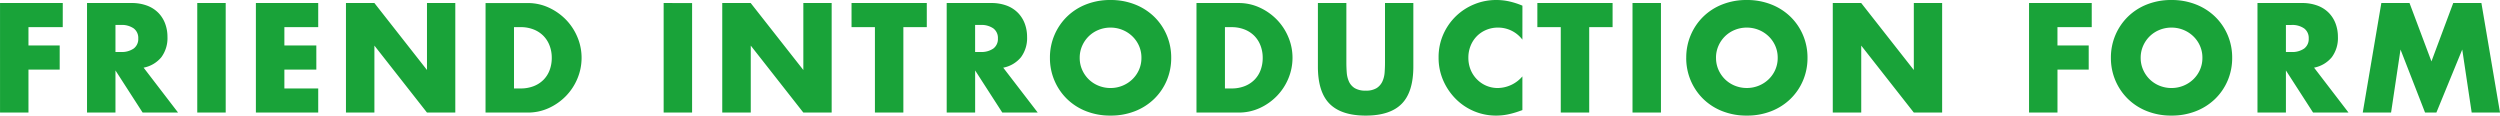 <svg xmlns="http://www.w3.org/2000/svg" width="413.112" height="19.104" viewBox="0 0 413.112 19.104">
  <path id="movie-en" d="M-195.78-14.112h-5.664v3.024h5.16V-7.1h-5.16V0h-4.7V-18.1h10.368Zm8.712,4.1h.888a3.43,3.43,0,0,0,2.136-.576,1.969,1.969,0,0,0,.744-1.656,1.969,1.969,0,0,0-.744-1.656,3.43,3.43,0,0,0-2.136-.576h-.888ZM-176.724,0h-5.856l-4.488-6.96V0h-4.7V-18.1h7.32a7.185,7.185,0,0,1,2.64.444,5.108,5.108,0,0,1,1.86,1.212,5.11,5.11,0,0,1,1.1,1.776,6.189,6.189,0,0,1,.372,2.16,5.308,5.308,0,0,1-1,3.348,5.016,5.016,0,0,1-2.94,1.74Zm7.872-18.1V0h-4.7V-18.1Zm15.288,3.984h-5.592v3.024h5.28V-7.1h-5.28v3.12h5.592V0h-10.3V-18.1h10.3ZM-148.98,0V-18.1h4.7l8.688,11.064V-18.1h4.68V0h-4.68l-8.688-11.064V0Zm27.768-3.984h1.08a5.842,5.842,0,0,0,2.184-.384,4.664,4.664,0,0,0,1.62-1.056,4.522,4.522,0,0,0,1.008-1.6,5.711,5.711,0,0,0,.348-2.028,5.568,5.568,0,0,0-.36-2.016,4.641,4.641,0,0,0-1.02-1.608,4.664,4.664,0,0,0-1.62-1.056,5.773,5.773,0,0,0-2.16-.384h-1.08Zm-4.7-14.112h6.96a8.21,8.21,0,0,1,3.468.744,9.452,9.452,0,0,1,2.832,1.98,9.185,9.185,0,0,1,1.908,2.88,8.745,8.745,0,0,1,.7,3.444,8.818,8.818,0,0,1-.684,3.42,9.16,9.16,0,0,1-1.9,2.892,9.345,9.345,0,0,1-2.832,1.992A8.266,8.266,0,0,1-118.956,0h-6.96Zm34.128,0V0h-4.7V-18.1ZM-86.8,0V-18.1h4.7L-73.4-7.032V-18.1h4.68V0H-73.4l-8.688-11.064V0Zm29.928-14.112V0h-4.7V-14.112h-3.864V-18.1H-53v3.984Zm11.856,4.1h.888a3.43,3.43,0,0,0,2.136-.576,1.969,1.969,0,0,0,.744-1.656,1.969,1.969,0,0,0-.744-1.656,3.43,3.43,0,0,0-2.136-.576h-.888ZM-34.668,0h-5.856l-4.488-6.96V0h-4.7V-18.1h7.32a7.185,7.185,0,0,1,2.64.444A5.108,5.108,0,0,1-37.9-16.44a5.11,5.11,0,0,1,1.1,1.776,6.189,6.189,0,0,1,.372,2.16,5.308,5.308,0,0,1-1,3.348,5.016,5.016,0,0,1-2.94,1.74Zm6.936-9.048a4.822,4.822,0,0,0,.408,1.992,5.037,5.037,0,0,0,1.1,1.584A4.99,4.99,0,0,0-24.6-4.428a5.188,5.188,0,0,0,1.956.372,5.188,5.188,0,0,0,1.956-.372,5.13,5.13,0,0,0,1.632-1.044A4.943,4.943,0,0,0-17.94-7.056a4.822,4.822,0,0,0,.408-1.992,4.822,4.822,0,0,0-.408-1.992,4.943,4.943,0,0,0-1.116-1.584,5.13,5.13,0,0,0-1.632-1.044,5.188,5.188,0,0,0-1.956-.372,5.188,5.188,0,0,0-1.956.372,4.99,4.99,0,0,0-1.62,1.044,5.037,5.037,0,0,0-1.1,1.584A4.822,4.822,0,0,0-27.732-9.048Zm-4.92,0a9.452,9.452,0,0,1,.744-3.756,9.373,9.373,0,0,1,2.064-3.036,9.431,9.431,0,0,1,3.156-2.028,10.826,10.826,0,0,1,4.044-.732,10.853,10.853,0,0,1,4.032.732,9.537,9.537,0,0,1,3.18,2.028A9.281,9.281,0,0,1-13.356-12.8a9.452,9.452,0,0,1,.744,3.756,9.452,9.452,0,0,1-.744,3.756,9.281,9.281,0,0,1-2.076,3.036,9.537,9.537,0,0,1-3.18,2.028A10.852,10.852,0,0,1-22.644.5a10.826,10.826,0,0,1-4.044-.732,9.431,9.431,0,0,1-3.156-2.028,9.373,9.373,0,0,1-2.064-3.036A9.452,9.452,0,0,1-32.652-9.048Zm28.92,5.064h1.08A5.842,5.842,0,0,0-.468-4.368a4.664,4.664,0,0,0,1.62-1.056A4.522,4.522,0,0,0,2.16-7.02a5.711,5.711,0,0,0,.348-2.028,5.568,5.568,0,0,0-.36-2.016,4.641,4.641,0,0,0-1.02-1.608,4.664,4.664,0,0,0-1.62-1.056,5.773,5.773,0,0,0-2.16-.384h-1.08ZM-8.436-18.1h6.96a8.21,8.21,0,0,1,3.468.744,9.452,9.452,0,0,1,2.832,1.98,9.185,9.185,0,0,1,1.908,2.88,8.745,8.745,0,0,1,.7,3.444,8.818,8.818,0,0,1-.684,3.42,9.16,9.16,0,0,1-1.9,2.892A9.346,9.346,0,0,1,2.016-.744,8.266,8.266,0,0,1-1.476,0h-6.96Zm24.768,0v9.84q0,.792.06,1.62a4.44,4.44,0,0,0,.36,1.5A2.5,2.5,0,0,0,17.7-4.044a3.345,3.345,0,0,0,1.824.42,3.282,3.282,0,0,0,1.812-.42,2.6,2.6,0,0,0,.948-1.092,4.264,4.264,0,0,0,.372-1.5q.06-.828.06-1.62V-18.1H27.4V-7.608q0,4.224-1.932,6.168T19.524.5Q15.516.5,13.572-1.44T11.628-7.608V-18.1ZM45.42-12.048a5.02,5.02,0,0,0-4.032-1.992,4.932,4.932,0,0,0-1.956.384,4.76,4.76,0,0,0-1.548,1.044,4.807,4.807,0,0,0-1.02,1.572,5.16,5.16,0,0,0-.372,1.968,5.225,5.225,0,0,0,.372,1.992A4.846,4.846,0,0,0,37.9-5.5,4.837,4.837,0,0,0,39.444-4.44a4.785,4.785,0,0,0,1.92.384,5.447,5.447,0,0,0,4.056-1.92V-.408l-.48.168a13.888,13.888,0,0,1-2.016.564A9.769,9.769,0,0,1,41.076.5,9.317,9.317,0,0,1,37.488-.2,9.382,9.382,0,0,1,34.464-2.2a9.91,9.91,0,0,1-2.1-3.048A9.3,9.3,0,0,1,31.572-9.1a9.252,9.252,0,0,1,.78-3.828,9.528,9.528,0,0,1,2.088-3,9.549,9.549,0,0,1,3.036-1.968A9.467,9.467,0,0,1,41.1-18.6a9.926,9.926,0,0,1,2.124.228,12.884,12.884,0,0,1,2.2.708Zm11.04-2.064V0h-4.7V-14.112H47.892V-18.1H60.324v3.984ZM68.316-18.1V0h-4.7V-18.1Zm9.1,9.048a4.822,4.822,0,0,0,.408,1.992,5.037,5.037,0,0,0,1.1,1.584,4.99,4.99,0,0,0,1.62,1.044,5.188,5.188,0,0,0,1.956.372,5.188,5.188,0,0,0,1.956-.372,5.13,5.13,0,0,0,1.632-1.044A4.943,4.943,0,0,0,87.2-7.056a4.822,4.822,0,0,0,.408-1.992A4.822,4.822,0,0,0,87.2-11.04a4.943,4.943,0,0,0-1.116-1.584,5.13,5.13,0,0,0-1.632-1.044A5.188,5.188,0,0,0,82.5-14.04a5.188,5.188,0,0,0-1.956.372,4.99,4.99,0,0,0-1.62,1.044,5.037,5.037,0,0,0-1.1,1.584A4.822,4.822,0,0,0,77.412-9.048Zm-4.92,0a9.452,9.452,0,0,1,.744-3.756A9.373,9.373,0,0,1,75.3-15.84a9.431,9.431,0,0,1,3.156-2.028A10.826,10.826,0,0,1,82.5-18.6a10.853,10.853,0,0,1,4.032.732,9.537,9.537,0,0,1,3.18,2.028A9.281,9.281,0,0,1,91.788-12.8a9.452,9.452,0,0,1,.744,3.756,9.452,9.452,0,0,1-.744,3.756,9.281,9.281,0,0,1-2.076,3.036,9.537,9.537,0,0,1-3.18,2.028A10.853,10.853,0,0,1,82.5.5a10.826,10.826,0,0,1-4.044-.732A9.431,9.431,0,0,1,75.3-2.256a9.373,9.373,0,0,1-2.064-3.036A9.452,9.452,0,0,1,72.492-9.048ZM96.708,0V-18.1h4.7L110.1-7.032V-18.1h4.68V0H110.1l-8.688-11.064V0ZM139.5-14.112h-5.664v3.024H139V-7.1h-5.16V0h-4.7V-18.1H139.5Zm8.088,5.064A4.822,4.822,0,0,0,148-7.056a5.036,5.036,0,0,0,1.1,1.584,4.99,4.99,0,0,0,1.62,1.044,5.188,5.188,0,0,0,1.956.372,5.188,5.188,0,0,0,1.956-.372,5.13,5.13,0,0,0,1.632-1.044,4.943,4.943,0,0,0,1.116-1.584,4.822,4.822,0,0,0,.408-1.992,4.822,4.822,0,0,0-.408-1.992,4.943,4.943,0,0,0-1.116-1.584,5.13,5.13,0,0,0-1.632-1.044,5.188,5.188,0,0,0-1.956-.372,5.188,5.188,0,0,0-1.956.372,4.99,4.99,0,0,0-1.62,1.044A5.036,5.036,0,0,0,148-11.04,4.822,4.822,0,0,0,147.588-9.048Zm-4.92,0a9.452,9.452,0,0,1,.744-3.756,9.372,9.372,0,0,1,2.064-3.036,9.431,9.431,0,0,1,3.156-2.028,10.826,10.826,0,0,1,4.044-.732,10.852,10.852,0,0,1,4.032.732,9.537,9.537,0,0,1,3.18,2.028,9.281,9.281,0,0,1,2.076,3.036,9.452,9.452,0,0,1,.744,3.756,9.452,9.452,0,0,1-.744,3.756,9.281,9.281,0,0,1-2.076,3.036,9.537,9.537,0,0,1-3.18,2.028A10.852,10.852,0,0,1,152.676.5a10.826,10.826,0,0,1-4.044-.732,9.431,9.431,0,0,1-3.156-2.028,9.372,9.372,0,0,1-2.064-3.036A9.452,9.452,0,0,1,142.668-9.048Zm28.92-.96h.888a3.43,3.43,0,0,0,2.136-.576,1.969,1.969,0,0,0,.744-1.656,1.969,1.969,0,0,0-.744-1.656,3.43,3.43,0,0,0-2.136-.576h-.888ZM181.932,0h-5.856l-4.488-6.96V0h-4.7V-18.1h7.32a7.185,7.185,0,0,1,2.64.444,5.108,5.108,0,0,1,1.86,1.212,5.11,5.11,0,0,1,1.1,1.776,6.189,6.189,0,0,1,.372,2.16,5.308,5.308,0,0,1-1,3.348,5.016,5.016,0,0,1-2.94,1.74Zm2.352,0,3.072-18.1h4.656l3.624,9.648,3.6-9.648h4.656L206.964,0h-4.68l-1.56-10.416L196.452,0H194.58l-4.056-10.416L188.964,0Z" transform="translate(206.148 18.6)" fill="#19a339"/>
</svg>
